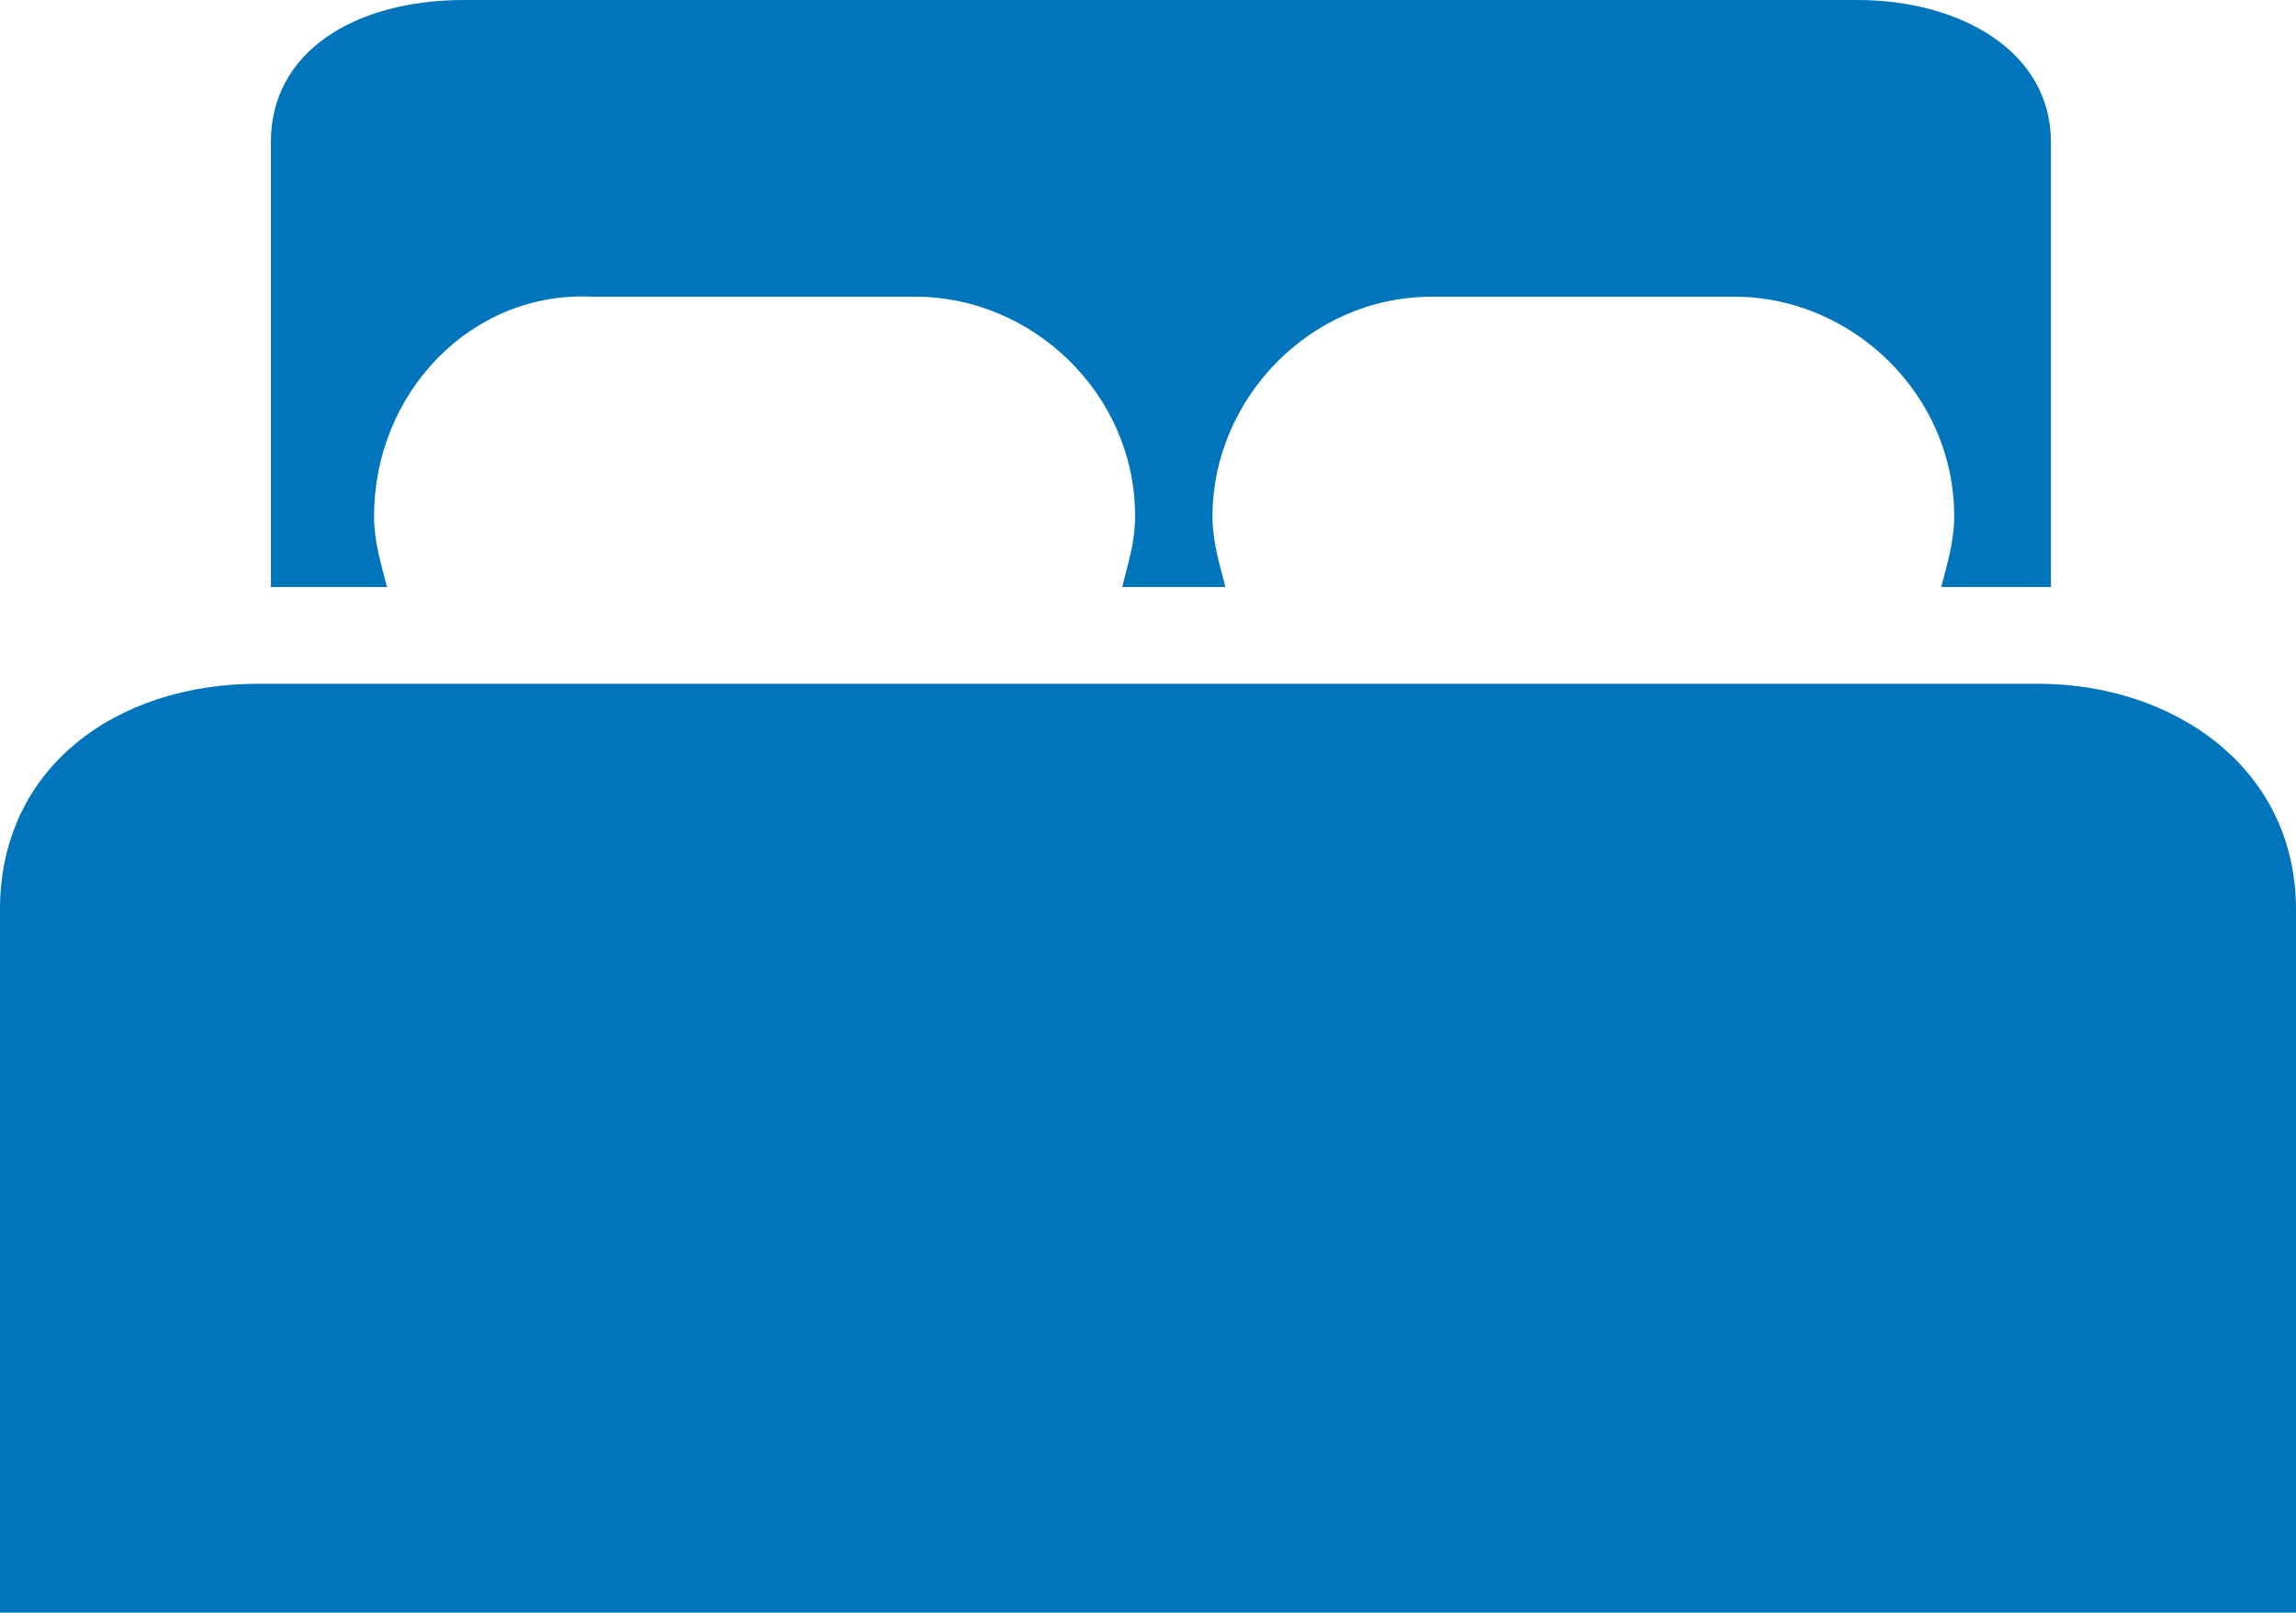 <?xml version="1.0" encoding="utf-8"?>
<!-- Generator: Adobe Illustrator 21.0.0, SVG Export Plug-In . SVG Version: 6.00 Build 0)  -->
<svg version="1.1" id="Layer_1" xmlns="http://www.w3.org/2000/svg" xmlns:xlink="http://www.w3.org/1999/xlink" x="0px" y="0px"
	 viewBox="0 0 35.6 25" style="enable-background:new 0 0 35.6 25;" xml:space="preserve">
<style type="text/css">
	.st0{fill:#0075BB;}
</style>
<g>
	<path class="st0" d="M31.8,2.2v6.9h-1.7c0.1-0.4,0.2-0.7,0.2-1.1c0-1.9-1.6-3.4-3.4-3.4h-4.7c-1.9,0-3.4,1.6-3.4,3.4
		c0,0.4,0.1,0.7,0.2,1.1h-1.6c0.1-0.4,0.2-0.7,0.2-1.1c0-1.9-1.6-3.4-3.4-3.4H9.2C7.3,4.5,5.8,6.1,5.8,8c0,0.4,0.1,0.7,0.2,1.1H4.2
		V2.2c0-1.4,1.3-2.2,3-2.2h21.6C30.4,0,31.8,0.8,31.8,2.2"/>
	<path class="st0" d="M35.6,14.1c0-2.2-1.9-3.5-4-3.5H4c-2.2,0-4,1.3-4,3.5V25h35.6V14.1z"/>
</g>
</svg>
